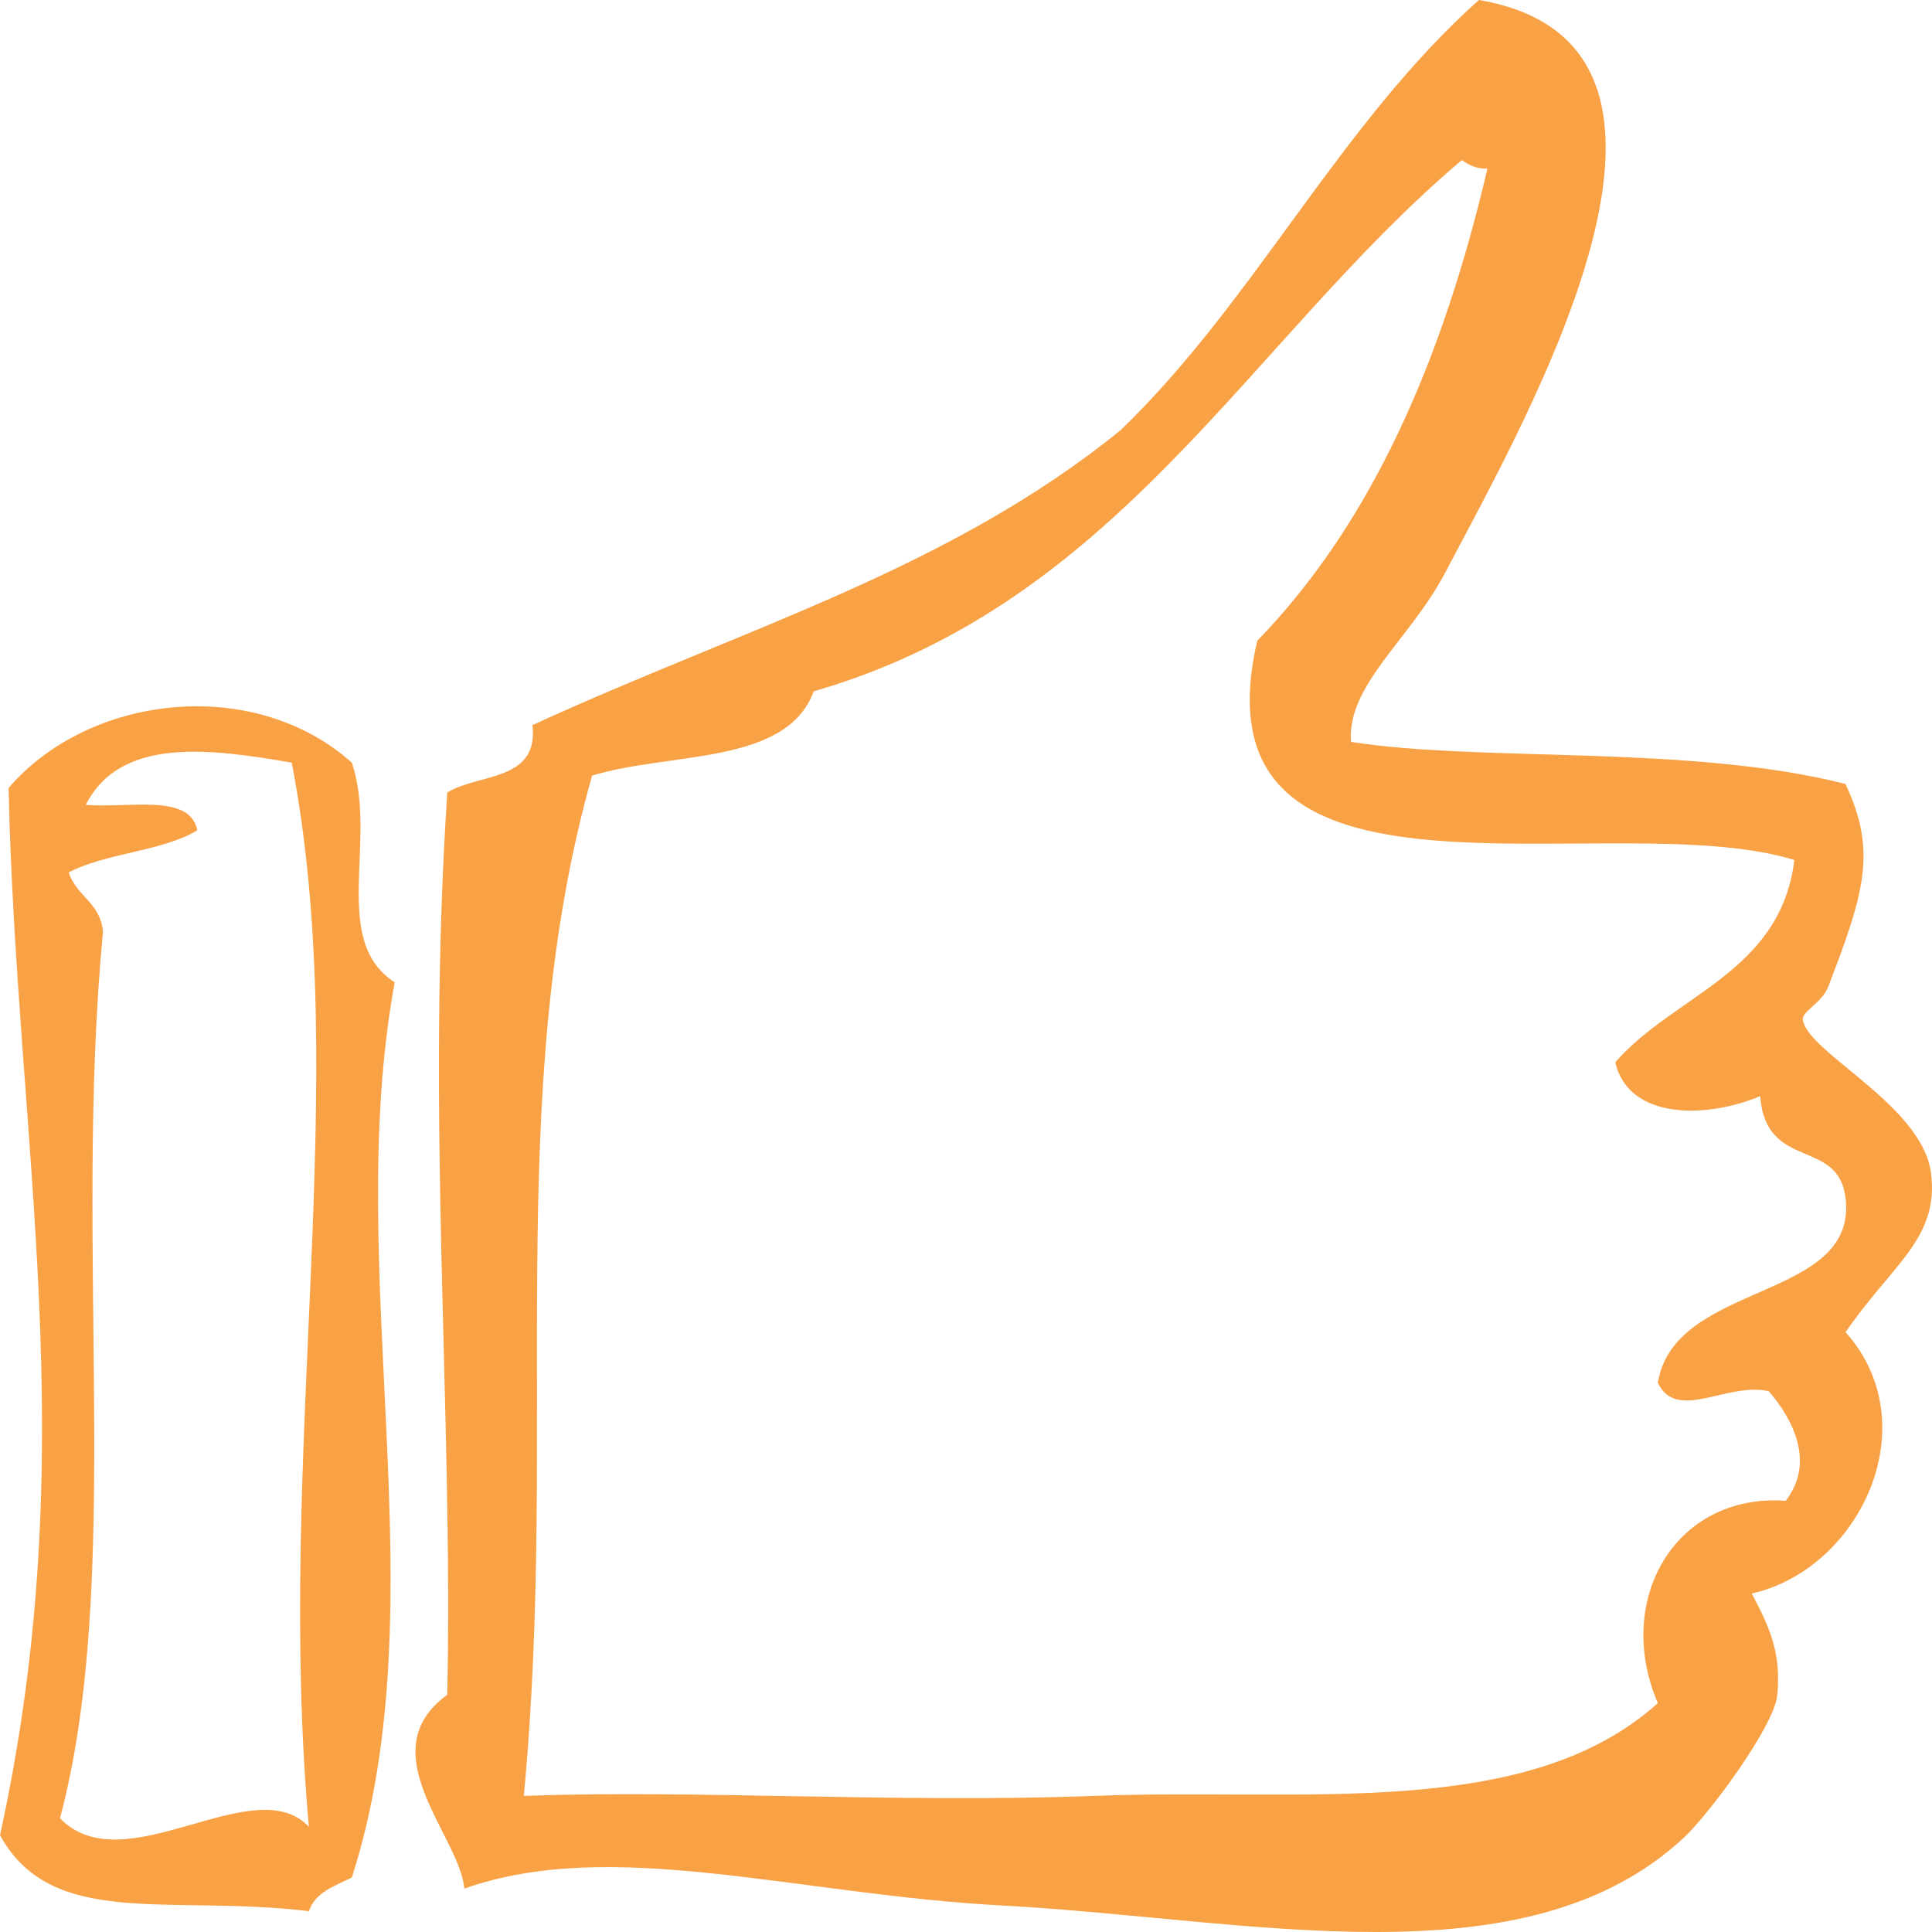 <?xml version="1.0" encoding="UTF-8"?> <svg xmlns="http://www.w3.org/2000/svg" width="107" height="107" viewBox="0 0 107 107" fill="none"><path fill-rule="evenodd" clip-rule="evenodd" d="M74.819 41.087C82.091 42.226 93.621 41.228 102.207 43.419C103.974 47.156 103.234 49.482 101.263 54.625C100.893 55.587 99.765 56 99.848 56.496C100.141 58.303 106.41 61.196 106.936 64.904C107.449 68.57 104.756 70.058 102.213 73.778C106.792 78.908 103.019 86.897 97.018 88.254C98.069 90.226 98.642 91.608 98.433 93.858C98.278 95.605 94.63 100.505 93.239 101.793C84.432 109.952 69.278 106.274 55.462 105.53C44.063 104.916 33.889 101.704 25.715 104.597C25.47 101.692 20.419 97.028 24.772 93.858C25.1 77.91 23.584 61.922 24.772 43.891C26.515 42.816 29.841 43.301 29.489 40.16C41.185 34.781 52.512 31.581 62.071 23.817C69.481 16.667 74.21 6.866 81.906 0C96.308 2.462 84.874 22.548 80.019 31.752C78.073 35.436 74.58 37.957 74.825 41.093L74.819 41.087ZM80.957 8.868C69.17 18.852 62.005 33.394 45.066 38.288C43.556 42.397 37.113 41.63 32.791 42.958C27.799 60.606 30.946 79.014 29.011 99.46C38.529 99.118 49.921 99.874 60.65 99.46C72.132 99.018 84.539 100.866 91.817 94.324C89.37 88.638 92.755 82.687 98.899 83.118C100.529 81.016 99.323 78.619 97.956 77.049C95.675 76.523 92.85 78.778 91.817 76.582C92.725 70.914 102.953 72.089 102.207 66.309C101.777 63.008 97.8 64.862 97.484 60.706C94.612 61.934 90.205 62.07 89.459 58.834C92.737 55.068 98.612 53.881 99.376 47.628C89.089 44.476 65.839 51.891 69.63 35.489C76.025 28.901 79.924 19.832 82.378 9.34C81.727 9.358 81.339 9.122 80.963 8.874L80.957 8.868Z" fill="#F9A145"></path><path fill-rule="evenodd" clip-rule="evenodd" d="M19.487 42.239C20.935 46.521 18.267 52.092 21.86 54.404C18.916 70.419 24.396 88.711 19.487 103.981C18.543 104.454 17.456 104.791 17.107 105.849C9.41 104.903 2.878 106.89 0 101.639C4.693 80.23 0.913 63.441 0.475 43.641C4.897 38.478 14.019 37.366 19.487 42.239ZM4.753 44.575C7.078 44.782 10.509 43.901 10.93 45.983C8.965 47.166 5.865 47.231 3.804 48.319C4.224 49.62 5.57 50.01 5.702 51.595C4.038 69.23 6.85 87.439 3.323 100.704C6.898 104.383 14.049 97.948 17.107 101.171C15.245 80.42 19.571 59.91 16.158 42.239C11.657 41.459 6.658 40.785 4.753 44.575Z" fill="#F9A145"></path></svg> 